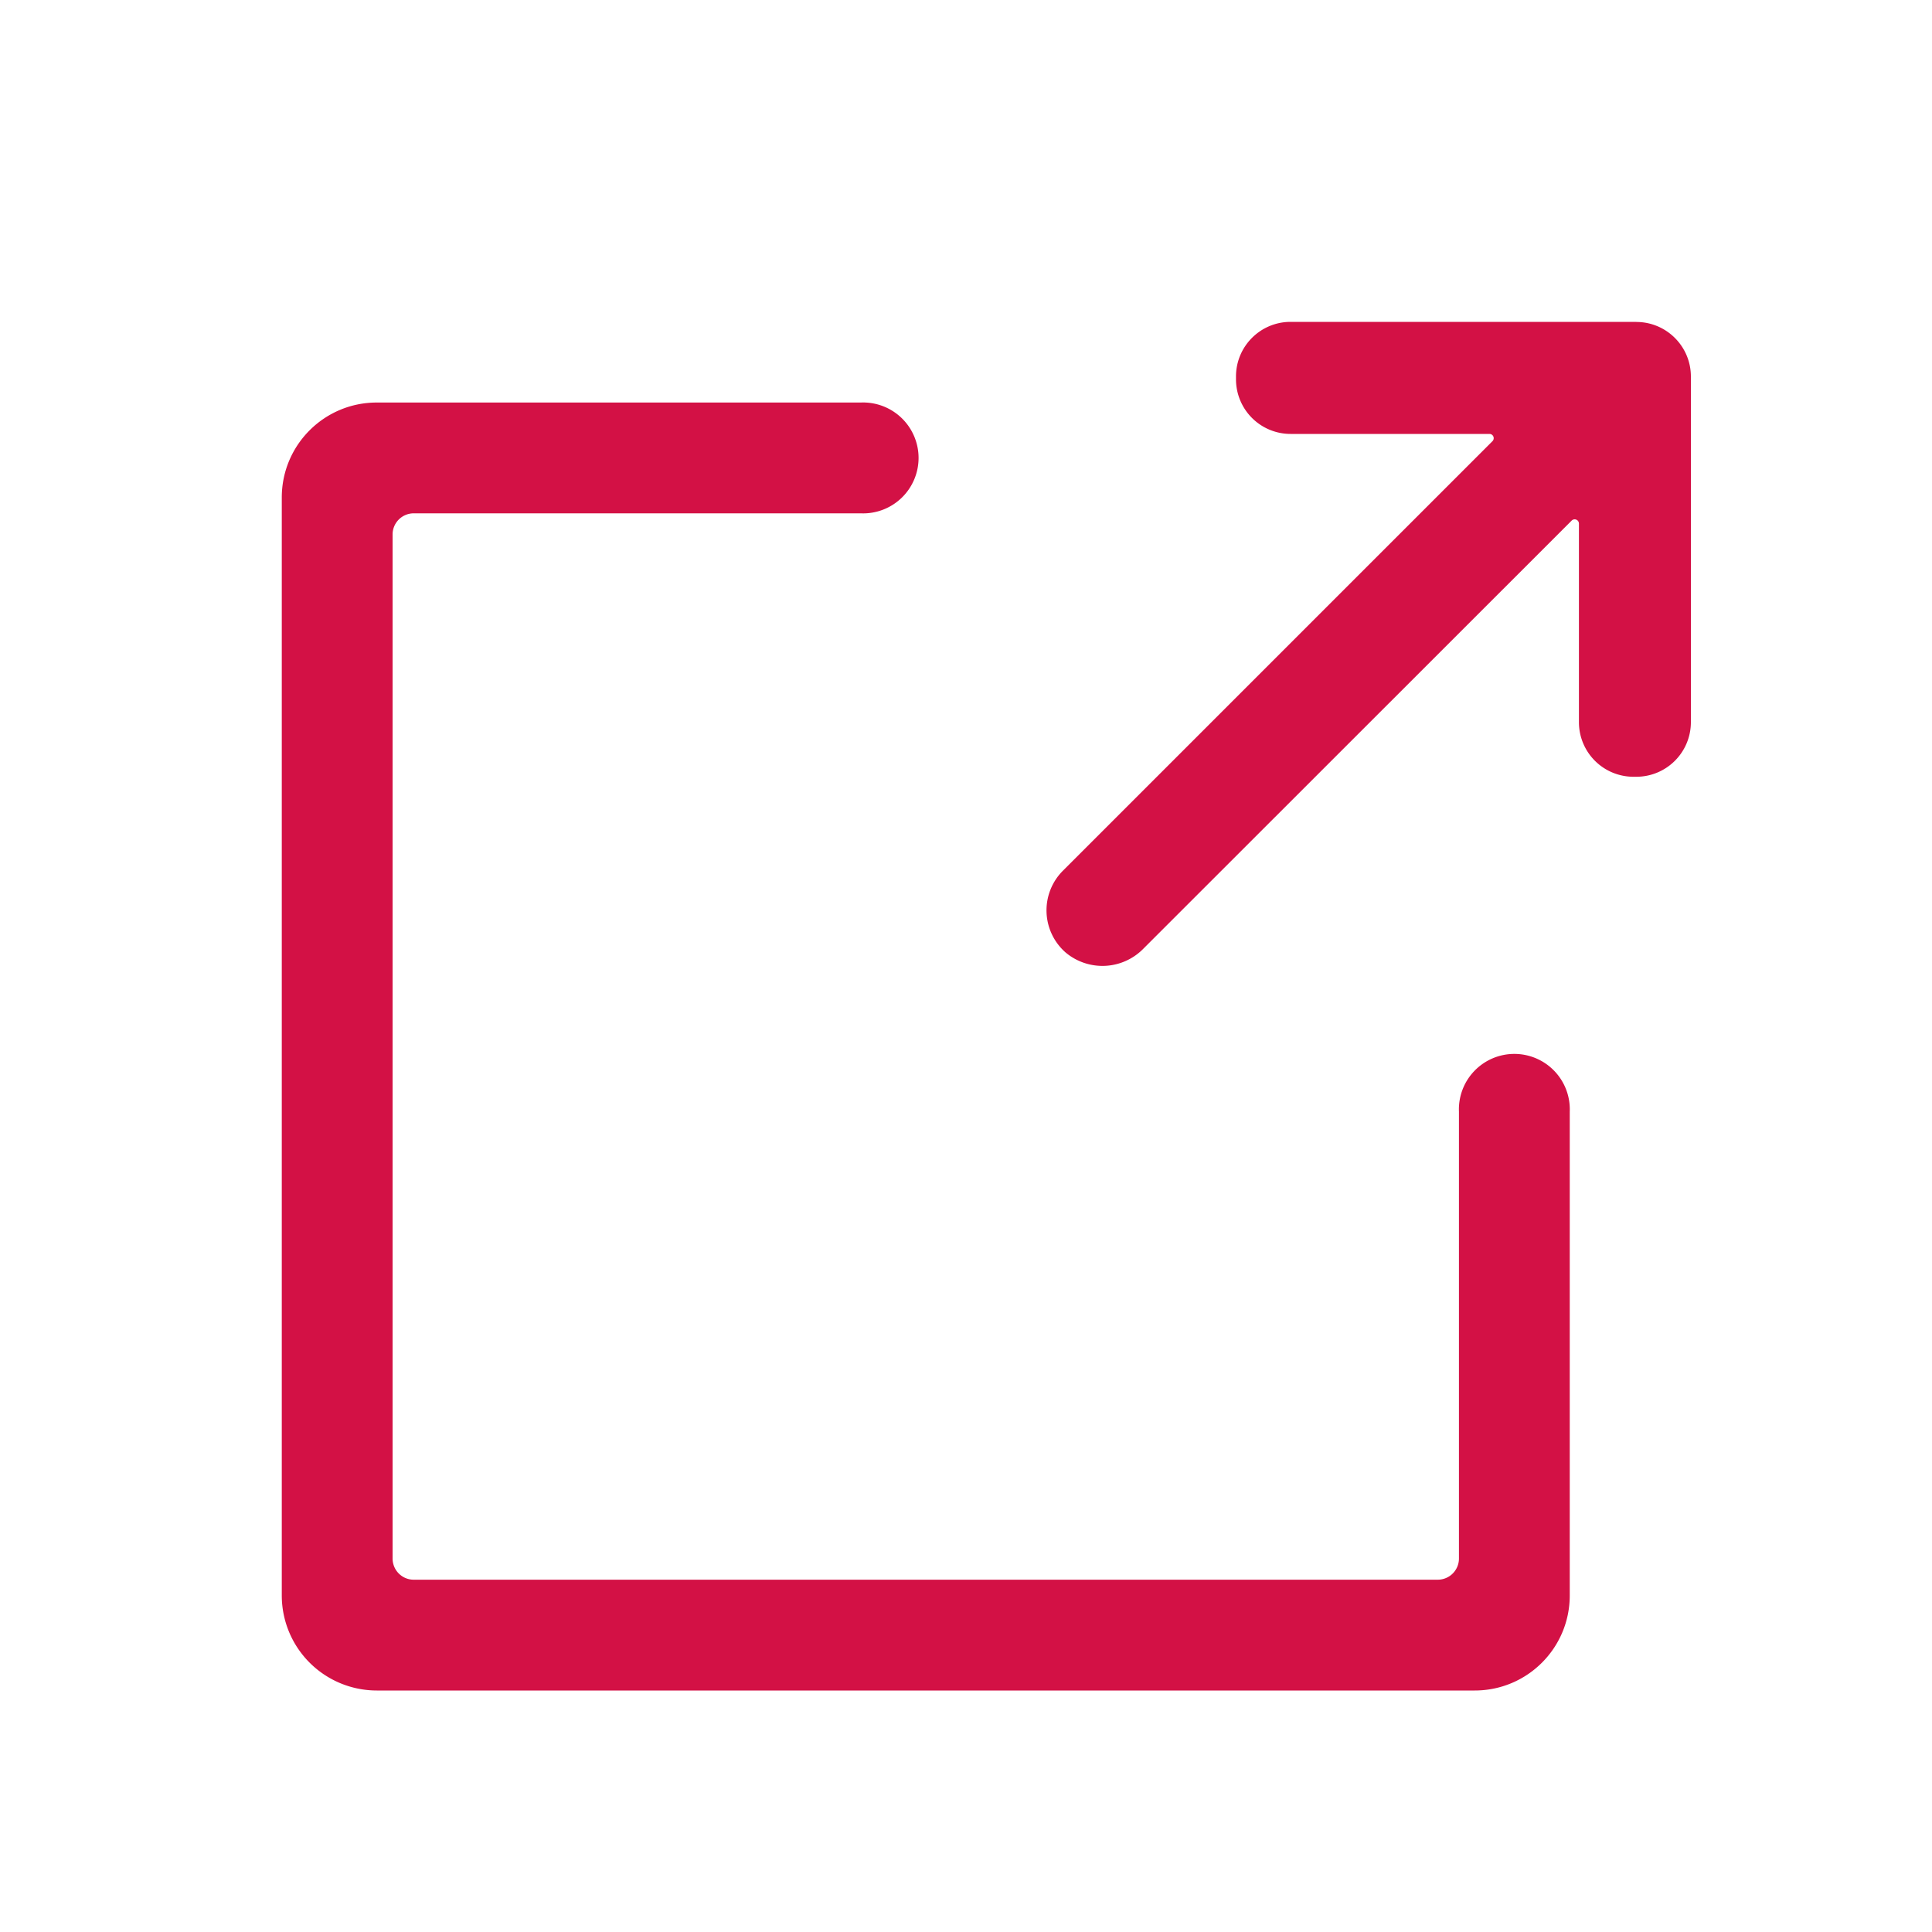 <svg width="20" height="20" viewBox="0 0 20 20" xmlns="http://www.w3.org/2000/svg">
    <path d="M8.911 4.167a.574.574 0 1 1 0 1.147H4.283a.219.219 0 0 0-.219.219v10.6c0 .122.098.22.219.22h10.6c.122 0 .22-.098.22-.22v-4.625a.574.574 0 1 1 1.147 0v5.008c0 .544-.44.984-.984.984H3.9a.984.984 0 0 1-.983-.984V5.15c0-.543.44-.983.983-.983h5.011zm8.028-.834c.312 0 .565.253.565.565v3.578a.565.565 0 0 1-.565.565h-.03a.565.565 0 0 1-.564-.565V5.42a.044.044 0 0 0-.075-.031L11.837 9.82a.593.593 0 0 1-.806.04.58.58 0 0 1-.028-.846l4.447-4.447a.044.044 0 0 0-.031-.075H13.36a.565.565 0 0 1-.565-.565v-.03c0-.312.253-.565.565-.565h3.578z" fill="#D31145" fill-rule="evenodd"/>
</svg>
